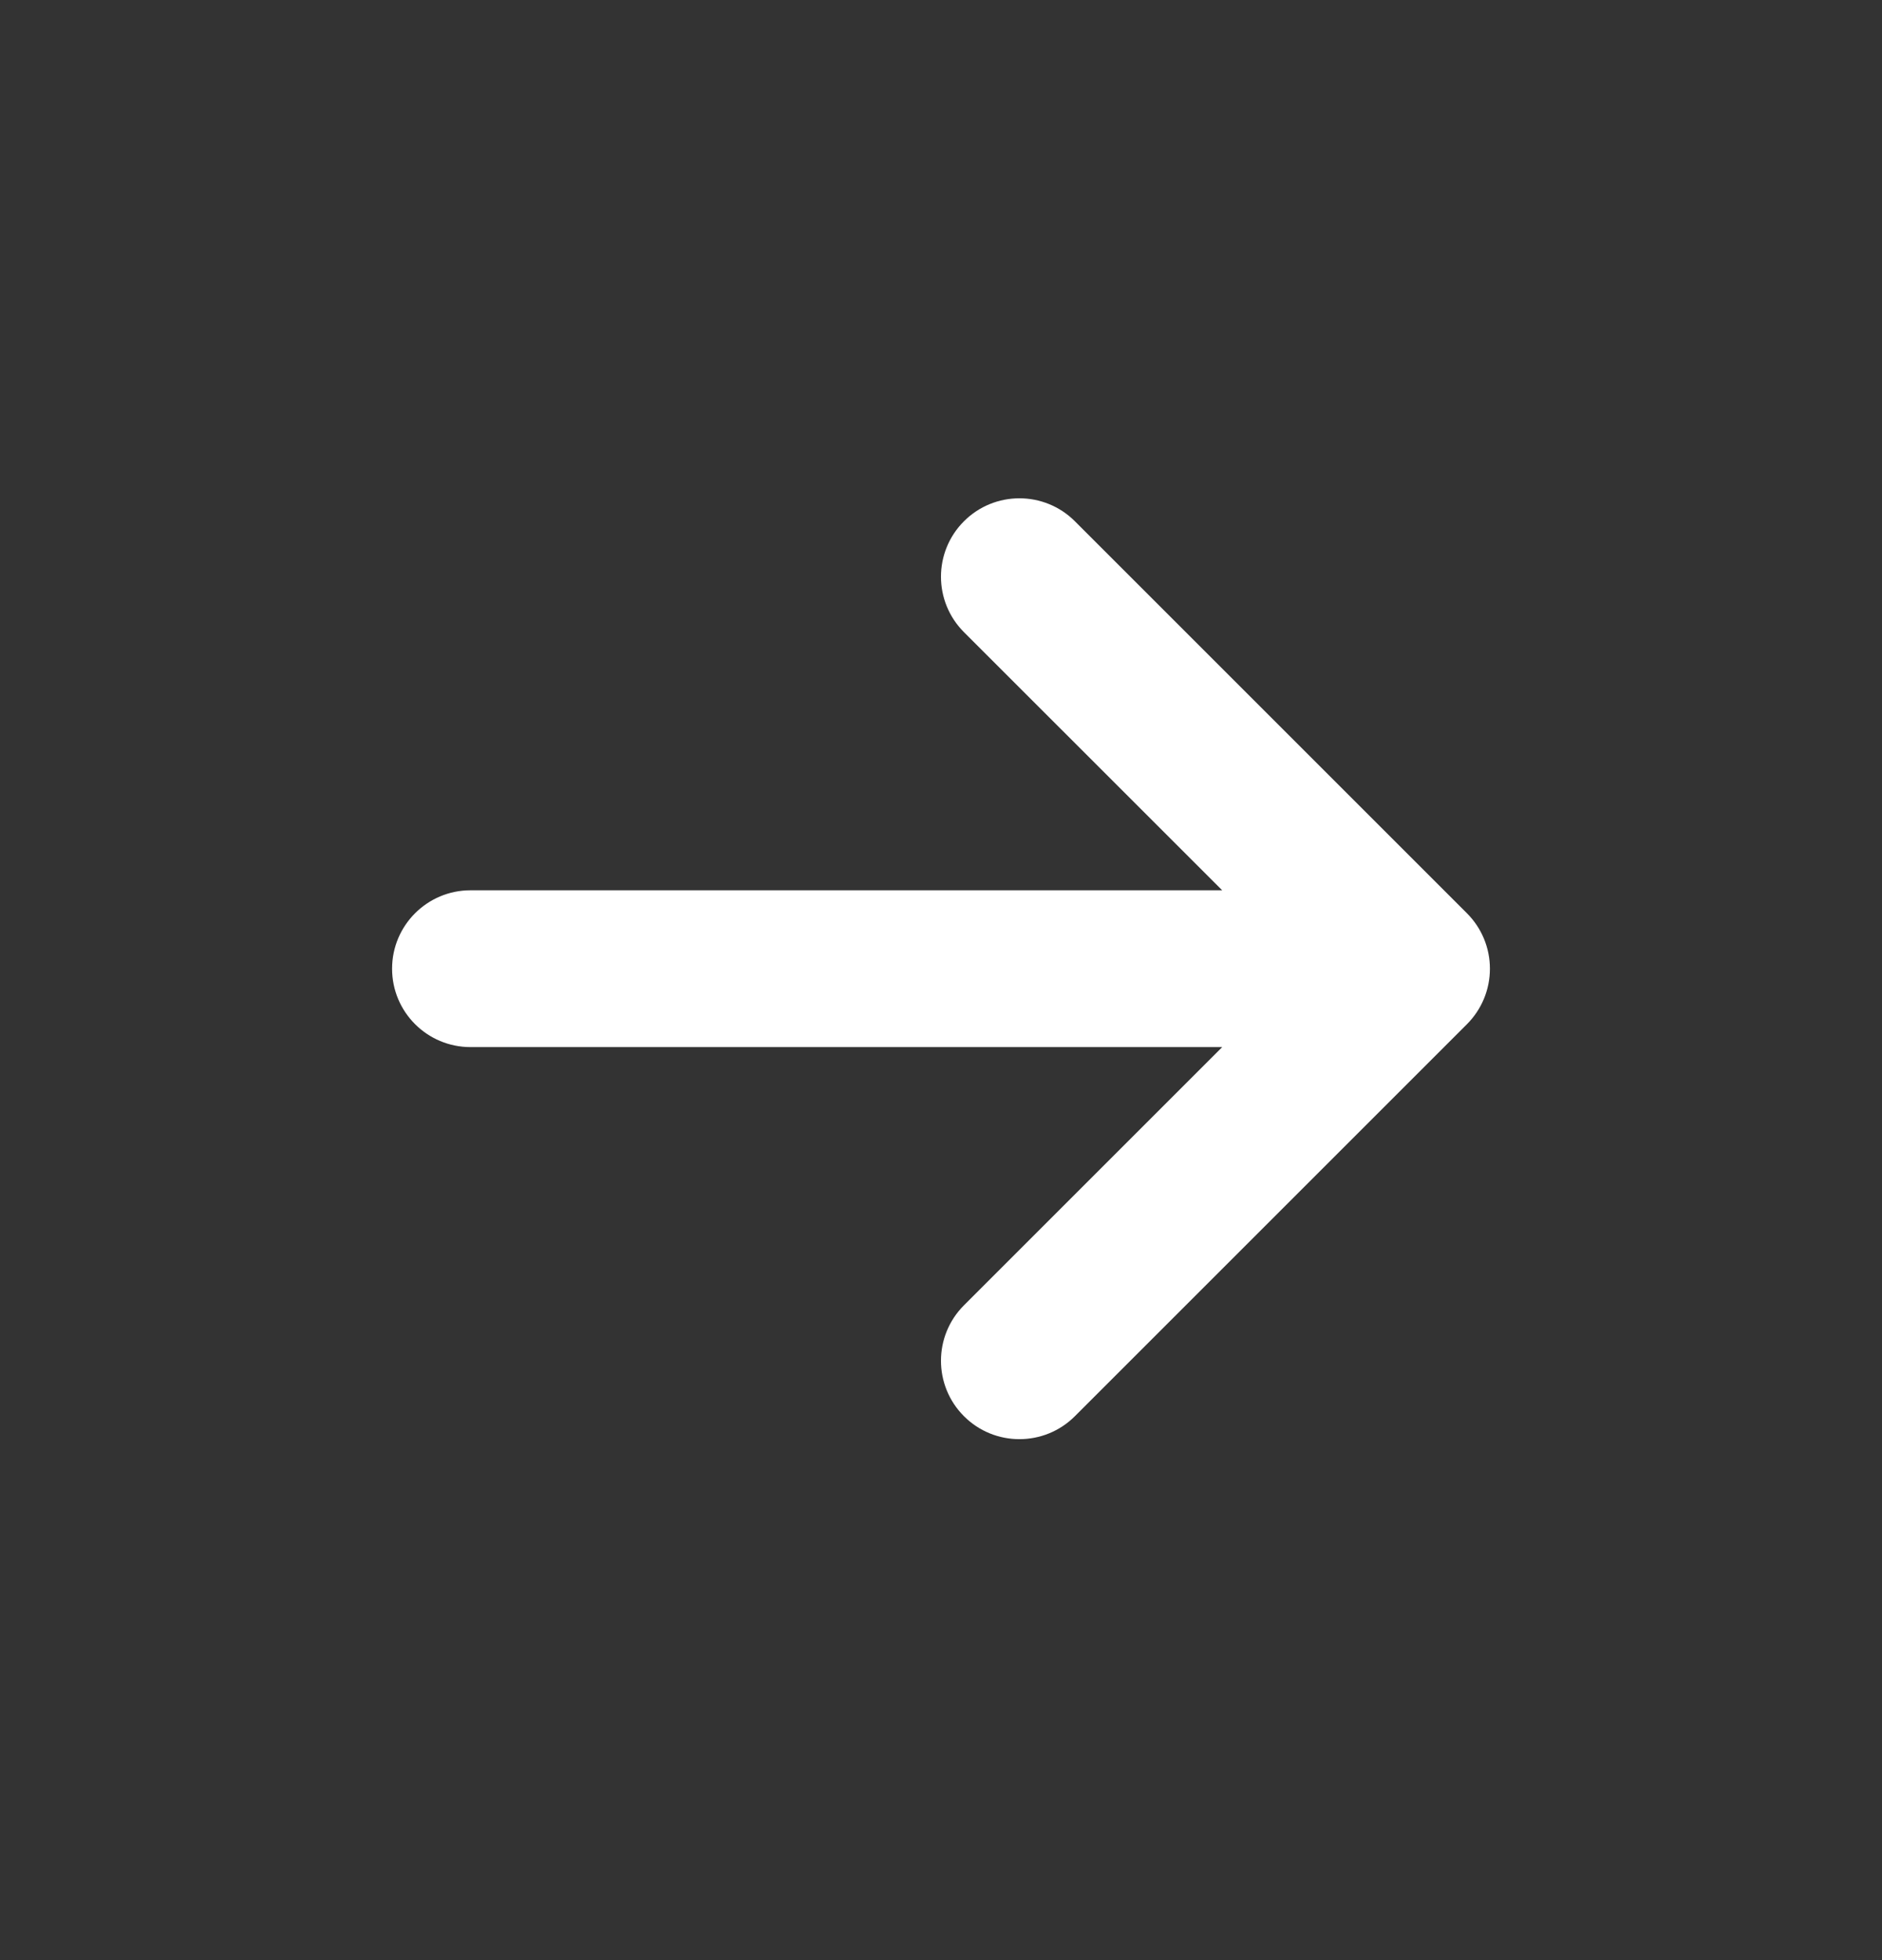 <?xml version="1.0" encoding="UTF-8"?> <svg xmlns="http://www.w3.org/2000/svg" width="24" height="25" viewBox="0 0 24 25" fill="none"><rect x="0" y="0" width="24" height="25" fill="#333333" stroke="none"/><path fill-rule="evenodd" clip-rule="evenodd" d="M13.707 6.648C13.317 6.258 12.683 6.258 12.293 6.648C11.902 7.039 11.902 7.672 12.293 8.063L15.586 11.355L6 11.355C5.448 11.355 5 11.803 5 12.355C5 12.908 5.448 13.355 6 13.355L15.586 13.355L12.293 16.648C11.902 17.039 11.902 17.672 12.293 18.063C12.683 18.453 13.317 18.453 13.707 18.063L18.707 13.063C18.895 12.875 19 12.621 19 12.355C19 12.09 18.895 11.836 18.707 11.648L13.707 6.648Z" fill="white"></path></svg> 